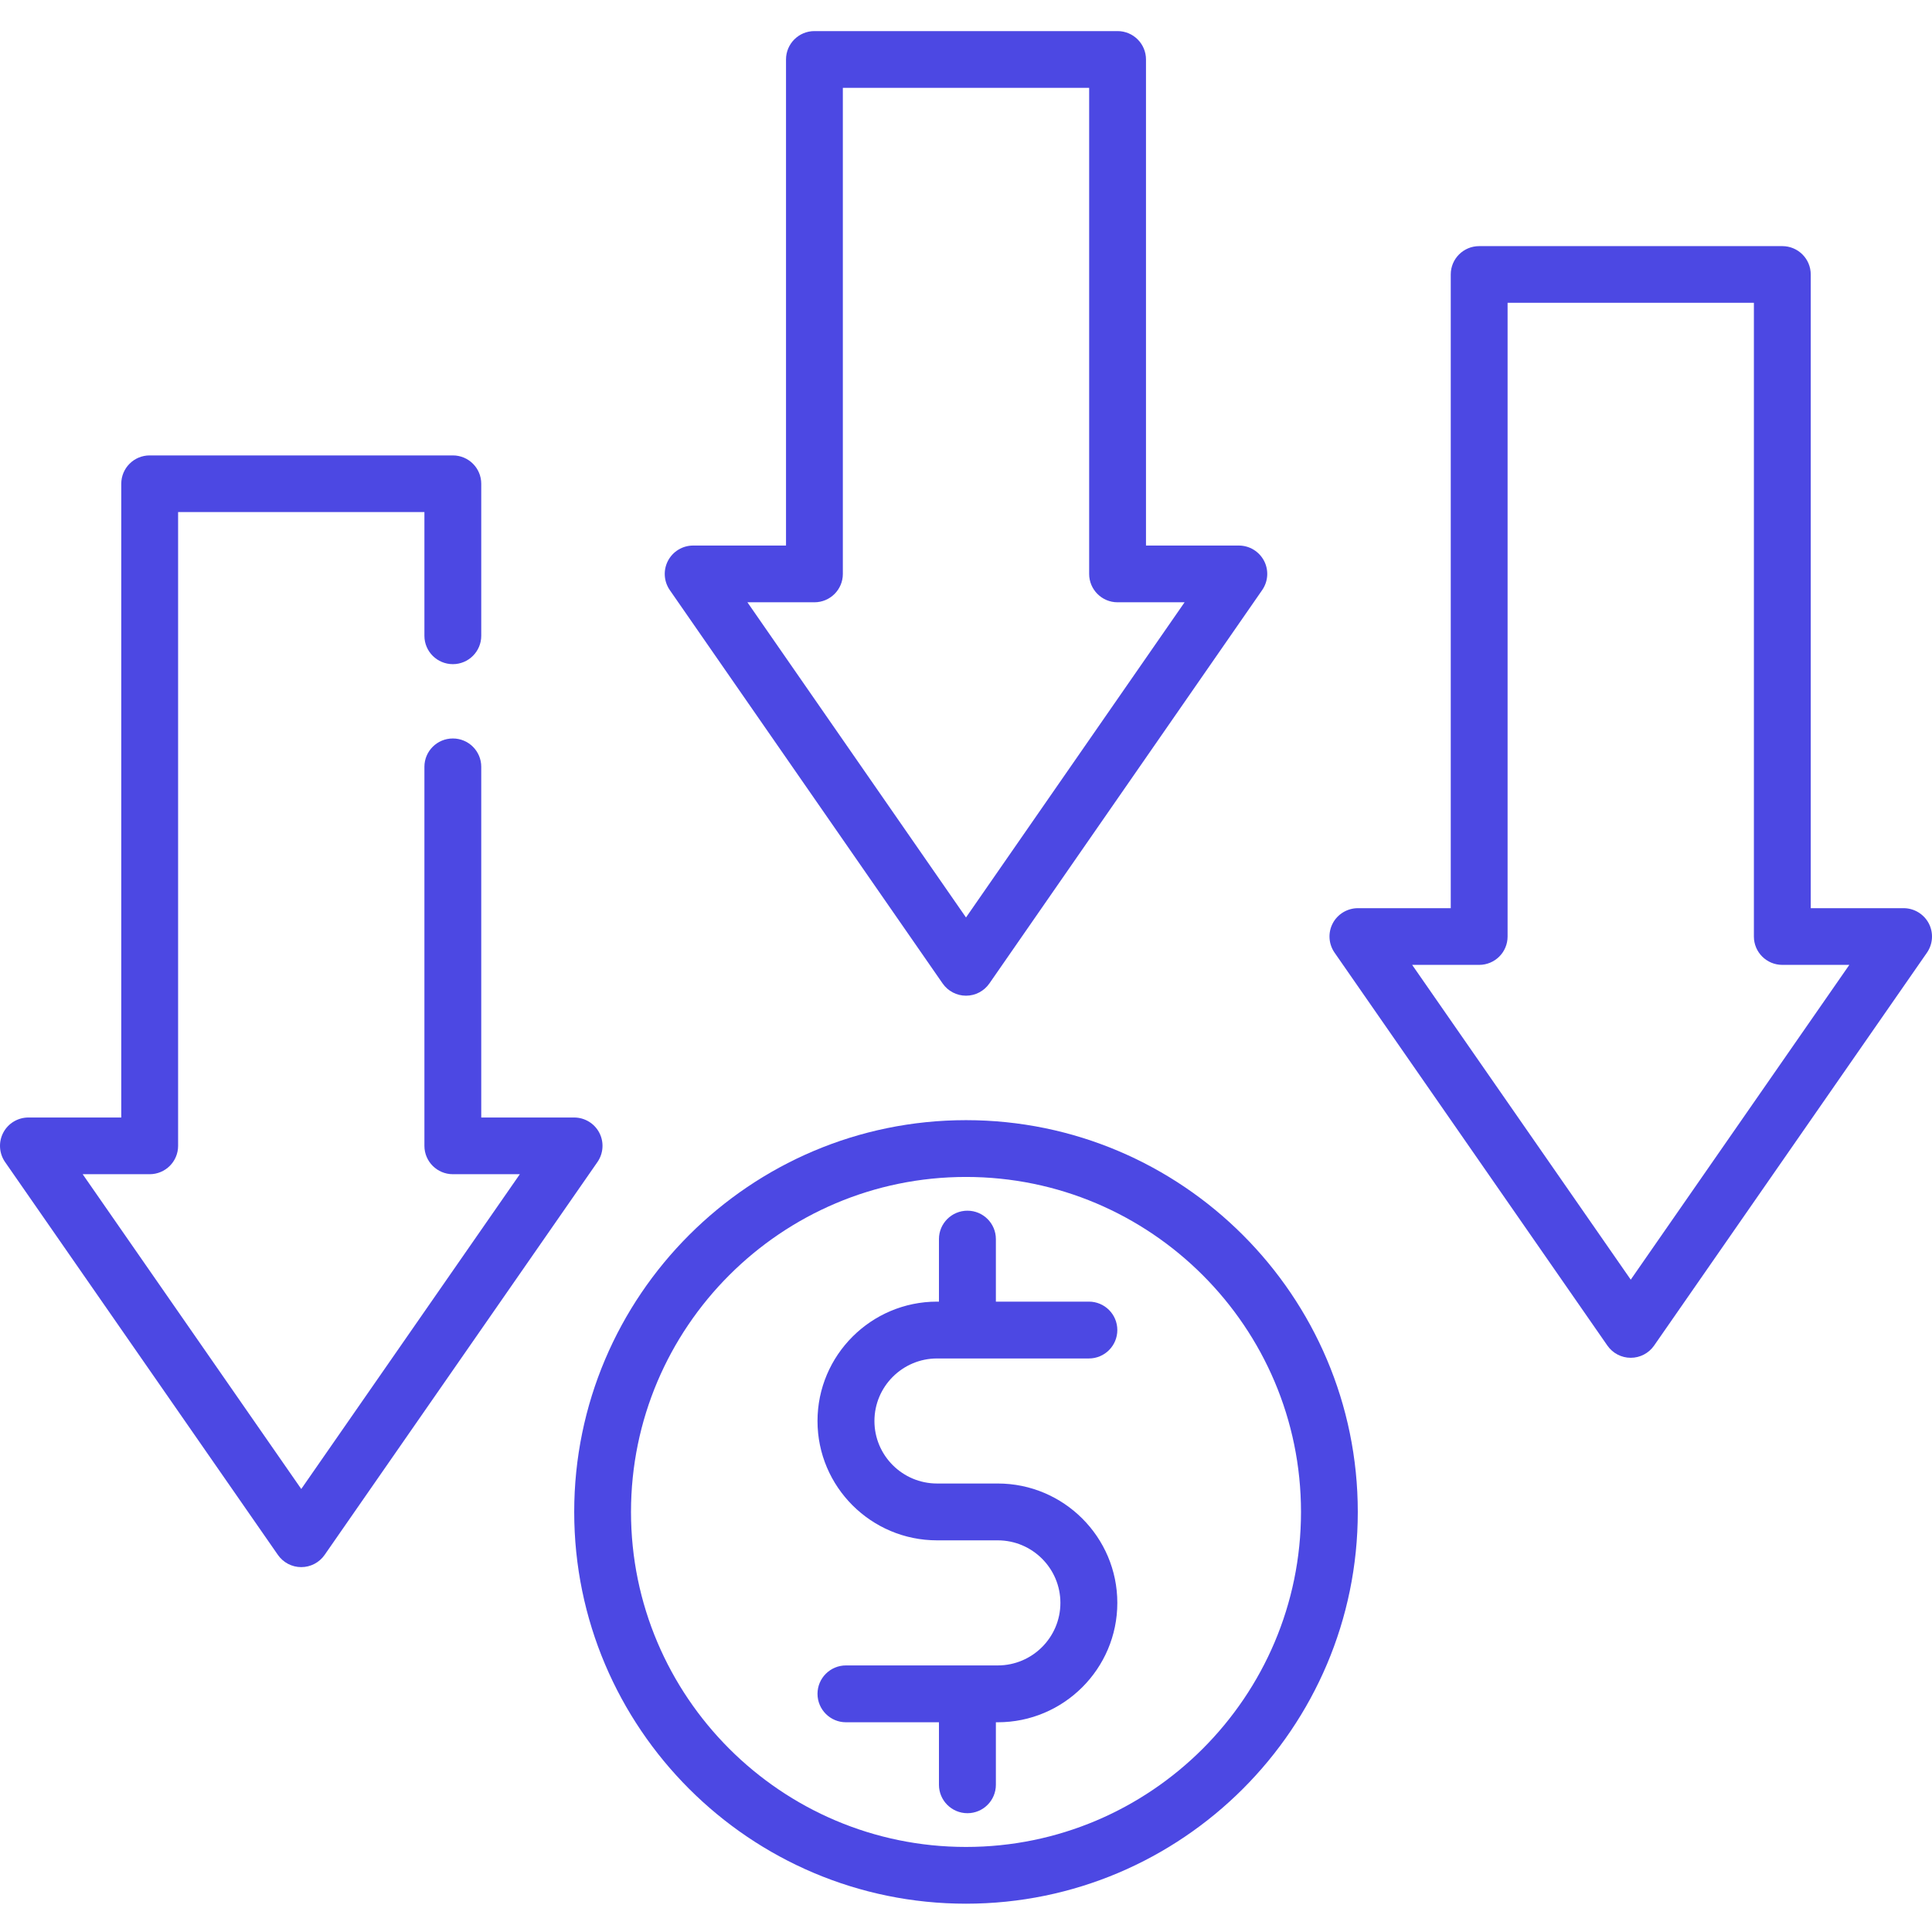 <?xml version="1.0" encoding="UTF-8"?>
<svg xmlns="http://www.w3.org/2000/svg" width="43" height="43" viewBox="0 0 43 43" fill="none">
  <g clip-path="url(#clip0_320_100)">
    <path d="M21.5 24.931C16.692 24.931 12.78 28.843 12.78 33.651C12.78 38.459 16.692 42.37 21.5 42.37C26.308 42.37 30.22 38.459 30.22 33.651C30.22 28.843 26.308 24.931 21.5 24.931ZM21.5 41.107C17.389 41.107 14.044 37.762 14.044 33.651C14.044 29.54 17.389 26.195 21.5 26.195C25.611 26.195 28.956 29.54 28.956 33.651C28.956 37.762 25.611 41.107 21.5 41.107Z" fill="#4C48E3"></path>
    <path d="M20.856 30.235H24.235C24.585 30.235 24.868 29.952 24.868 29.602C24.868 29.253 24.585 28.97 24.235 28.97H22.165V27.578C22.165 27.229 21.881 26.946 21.532 26.946C21.182 26.946 20.898 27.229 20.898 27.578V28.97H20.856C19.389 28.97 18.195 30.162 18.195 31.627C18.195 33.092 19.389 34.283 20.856 34.283H22.207C22.976 34.283 23.601 34.908 23.601 35.675C23.601 36.442 22.976 37.067 22.207 37.067H18.828C18.479 37.067 18.195 37.35 18.195 37.699C18.195 38.048 18.479 38.332 18.828 38.332H20.898V39.723C20.898 40.073 21.182 40.356 21.532 40.356C21.881 40.356 22.165 40.073 22.165 39.723V38.332H22.207C23.674 38.332 24.868 37.14 24.868 35.675C24.868 34.21 23.674 33.018 22.207 33.018H20.856C20.087 33.018 19.462 32.394 19.462 31.627C19.462 30.86 20.087 30.235 20.856 30.235Z" fill="#4C48E3"></path>
    <path d="M20.98 21.889C21.098 22.059 21.293 22.161 21.5 22.161C21.708 22.161 21.902 22.059 22.02 21.889L28.092 13.133C28.226 12.94 28.242 12.689 28.133 12.481C28.023 12.273 27.808 12.142 27.572 12.142H25.506V1.324C25.506 0.975 25.223 0.692 24.873 0.692H18.126C17.777 0.692 17.494 0.975 17.494 1.324V12.142H15.428C15.192 12.142 14.976 12.273 14.867 12.481C14.758 12.689 14.774 12.94 14.907 13.133L20.98 21.889ZM18.126 13.405C18.476 13.405 18.759 13.122 18.759 12.774V1.955H24.241V12.774C24.241 13.122 24.524 13.405 24.873 13.405H26.365L21.5 20.42L16.635 13.405H18.126Z" fill="#4C48E3"></path>
    <path d="M42.928 20.551C42.818 20.344 42.603 20.213 42.367 20.213H40.301V6.108C40.301 5.76 40.018 5.478 39.669 5.478H32.921C32.572 5.478 32.289 5.76 32.289 6.108V20.213H30.223C29.988 20.213 29.771 20.344 29.662 20.551C29.553 20.759 29.569 21.01 29.703 21.203L35.775 29.948C35.893 30.118 36.087 30.22 36.295 30.22C36.503 30.22 36.697 30.118 36.815 29.948L42.888 21.203C43.021 21.01 43.037 20.759 42.928 20.551ZM36.295 28.481L31.43 21.475H32.921C33.271 21.475 33.554 21.193 33.554 20.844V6.739H39.036V20.844C39.036 21.193 39.319 21.475 39.669 21.475H41.16L36.295 28.481Z" fill="#4C48E3"></path>
    <path d="M13.338 25.21C13.229 25.002 13.013 24.872 12.777 24.872H10.711V17.066C10.711 16.718 10.428 16.436 10.079 16.436C9.729 16.436 9.446 16.718 9.446 17.066V25.503C9.446 25.851 9.729 26.134 10.079 26.134H11.57L6.705 33.14L1.84 26.134H3.331C3.681 26.134 3.964 25.851 3.964 25.503V11.397H9.446V14.151C9.446 14.499 9.729 14.782 10.079 14.782C10.428 14.782 10.711 14.499 10.711 14.151V10.767C10.711 10.418 10.428 10.136 10.079 10.136H3.331C2.982 10.136 2.699 10.418 2.699 10.767V24.872H0.633C0.397 24.872 0.181 25.002 0.072 25.21C-0.037 25.418 -0.021 25.669 0.112 25.862L6.185 34.607C6.303 34.777 6.497 34.879 6.705 34.879C6.912 34.879 7.107 34.777 7.225 34.607L13.298 25.862C13.431 25.669 13.447 25.418 13.338 25.21Z" fill="#4C48E3"></path>
  </g>
  <defs>
    <clipPath id="clip0_320_100">
      <rect width="43" height="43" fill="white"></rect>
    </clipPath>
  </defs>
</svg>
